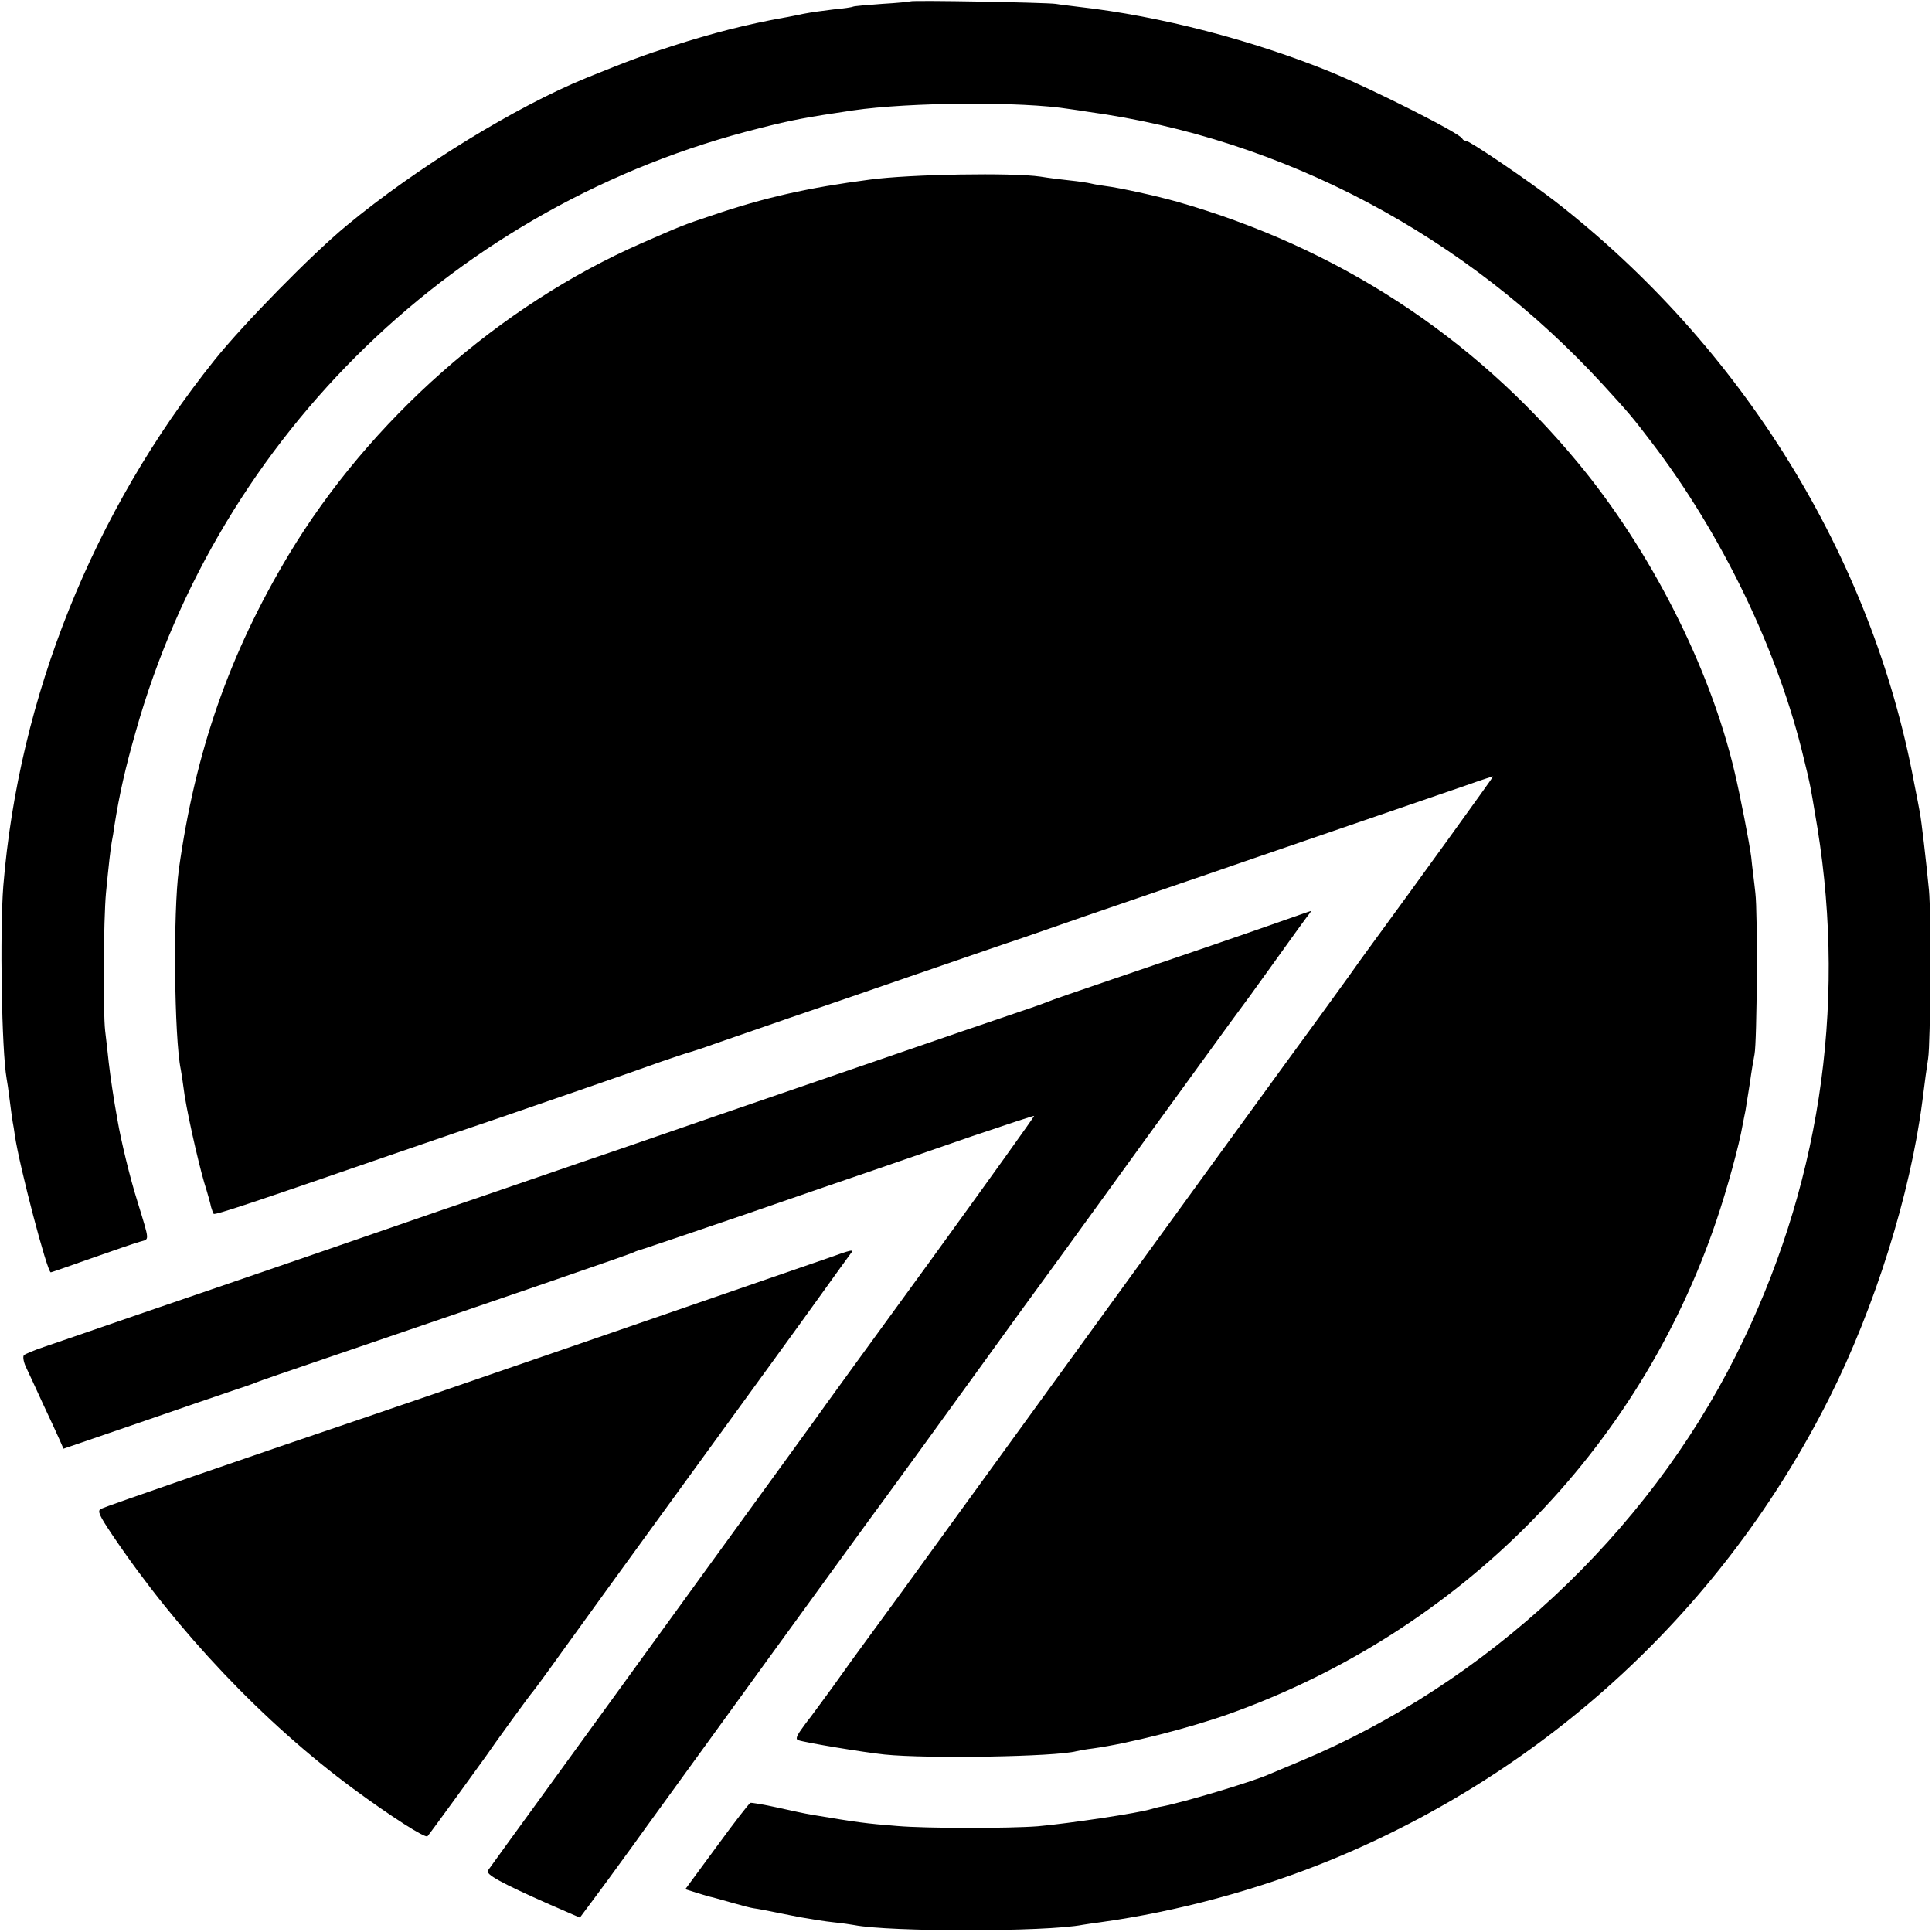 <svg version="1" xmlns="http://www.w3.org/2000/svg" width="933.333" height="933.333" viewBox="0 0 700 700"><path d="M329.8.5c-.1.1-4.8.6-10.2.9-5.5.4-10.2.8-10.5 1-.3.2-3.5.7-7 1-3.5.4-8.5 1.1-11 1.6s-5.7 1.2-7.1 1.4c-13.4 2.4-25.9 5.6-40.5 10.3-10 3.2-15.5 5.2-31 11.5-25.6 10.4-61.7 32.6-87 53.6-12.7 10.5-37.4 35.7-47.8 48.7-44 55-70.9 122-76.5 190.5-1.3 17-.6 59.6 1.2 69.8.2.9.7 4.4 1.1 7.7.4 3.2.9 6.8 1.1 8 .2 1.1.6 3.3.8 5C7 422.4 17.1 461 18.4 461c.2 0 6.8-2.3 14.7-5.1 7.9-2.8 15.8-5.5 17.6-6 3.5-1.1 3.7.5-1-14.9-2.6-8.2-5.9-21.9-7.1-29-1.5-8.2-2.6-15.9-3.2-21-.3-3-.9-8.2-1.3-11.5-.8-7.2-.6-40.2.3-50 1-10.2 1.6-15.7 2.1-18.5.3-1.4.7-3.9.9-5.5 1.9-12 4-21.2 7.8-34.5C79.6 157.3 165.9 73.8 275 46.5c12.1-3.1 17.2-4 34-6.5 20.4-3 61.3-3.3 78.5-.5 1.7.2 4.7.7 6.7 1 70.8 9.7 137 44.8 186.7 99 9.4 10.3 10.2 11.2 17.3 20.5 25.7 33.5 46.2 76.1 55.4 115 .9 3.6 1.8 7.4 2 8.5.3 1.1 1.6 8.5 2.9 16.5 10.6 65.7.5 131.2-29.5 191-32.6 65-90.5 118.9-157.6 147-5.4 2.3-10.8 4.5-11.9 5-6.2 2.7-30.6 10-38.4 11.5-1.3.2-3.1.7-4.1 1-4.4 1.4-29.7 5.2-41 6.2-10.3.8-40.6.8-50.9-.1-11.4-.9-14.4-1.3-31.1-4.1-1.9-.3-7.5-1.5-12.4-2.6s-9.3-1.8-9.7-1.7c-.5.2-6 7.3-12.2 15.8l-11.4 15.5 4.1 1.3c2.2.7 4.9 1.5 6 1.7 1 .3 4.4 1.2 7.5 2.1 3.1.9 6.3 1.7 7.1 1.8 1.5.2 4.3.7 16.6 3.2 3.9.7 9.5 1.6 12.5 1.9 3 .3 6.3.8 7.4 1 12.8 2.5 69.5 2.5 82.8-.1 1.2-.2 3.9-.6 6.2-.9 28.2-3.9 57.3-11.8 83.7-22.6 78.6-32.3 142.4-91.4 180.6-167.4 16.5-32.8 29.3-73.6 33.7-107.5.9-7.3 1.6-12.3 2.1-15.5.9-5.6 1.1-53 .3-61-1.1-11.2-2.7-25-3.3-28.1-.2-1.1-1.1-6-2.1-10.9-15.3-81.9-62.3-157.9-130.1-210.6-9.3-7.2-30.9-21.9-32.3-21.9-.5 0-1.1-.3-1.3-.8-.8-1.9-31.9-17.6-47.6-24.1C454 14.6 420.3 5.8 391 2.5c-3-.4-6.8-.8-8.5-1.1C379 .9 330.3 0 329.8.5z"/><path d="M315 65.1c-22.1 2.9-37.9 6.4-57.5 13.1-9.9 3.3-10.6 3.6-25 9.9-51.4 22.5-98.6 64.2-127.9 112.9-21.5 35.9-33.8 71.1-39.8 114-2.1 15.4-1.7 60.9.7 72.5.2 1.1.7 4.1 1 6.6.7 6.5 5.1 26.2 7.5 34.4 1.2 3.8 2.3 7.8 2.5 8.9.3 1 .7 2.1.9 2.4.6.5 14-4 64.1-21.3 15.4-5.3 33.2-11.4 39.5-13.5 13.7-4.7 48.5-16.7 59-20.5 4.1-1.4 8.2-2.8 9-3 .8-.2 5.6-1.7 10.5-3.5 5-1.7 16.7-5.8 26-9 9.4-3.2 30.3-10.4 46.5-16s30.6-10.5 32-11c1.4-.4 14.4-4.9 29-10 14.6-5 30.3-10.4 35-12 4.7-1.6 15-5.1 23-7.9 59.2-20.3 70.7-24.3 79.8-27.4 5.6-2 10.2-3.5 10.2-3.4 0 .3-29.7 41.4-43.5 60.2-2.8 3.8-6.9 9.5-9 12.5-2.2 3-6.9 9.5-10.5 14.5-6.2 8.4-55.2 75.8-127.5 175.5-16.9 23.4-33.1 45.6-36 49.5-2.8 3.8-8.7 11.9-13 18-4.4 6-8.2 11.2-8.5 11.5-.3.3-1.5 2-2.8 3.8-1.7 2.4-1.9 3.4-1 3.7 2.6.9 23.6 4.4 31.3 5.2 15.7 1.6 62 .8 69.5-1.2.8-.2 3.5-.7 6-1 13-1.8 34.6-7.3 49.3-12.5 83.6-29.9 148.4-95.4 176.6-178.8 3.7-10.8 8.3-27.5 9.5-34.7.3-1.7.8-3.9 1-5 .2-1.1.9-5.6 1.6-10 .6-4.4 1.4-9.1 1.7-10.5.9-4.5 1.2-51.3.3-58.5-.4-3.9-1.2-9.7-1.5-13-.6-4.8-4-22.3-6-30.7-8.9-38-30.6-80.7-57.1-112.5-38-45.8-87.1-77.7-144.9-94.2-7.4-2.1-21-5.1-26-5.7-1.6-.2-4-.6-5.2-.9-1.2-.3-4.6-.8-7.5-1.1-2.9-.3-7.8-.9-10.8-1.4-10-1.5-47.4-.9-62 1.1z"/><path d="M462.5 334.4c-13.4 4.7-29.1 10.1-60 20.6-11.5 3.9-21.9 7.5-23 8-1.1.5-7.4 2.7-14 4.9s-24.6 8.4-40 13.7c-56.3 19.3-86.3 29.7-100.5 34.6-8 2.7-22.8 7.8-33 11.3-10.2 3.5-25 8.6-33 11.3-29.7 10.3-70.7 24.4-76 26.2-3 1-17.9 6.1-33 11.3-15.1 5.2-30.4 10.5-34 11.7-3.6 1.2-6.9 2.6-7.3 3-.5.4-.2 2.3.6 4.1.9 1.9 3.7 7.9 6.2 13.4 2.6 5.5 5.3 11.4 6.1 13.2l1.4 3.2 27.7-9.5c15.3-5.3 30.5-10.5 33.8-11.6 3.3-1.1 6.9-2.3 8-2.8 1.1-.5 12.8-4.5 26-9 68-23.2 110.2-37.7 111.2-38.3.4-.3 2.4-.9 4.3-1.5s18.1-6.1 36-12.2c17.9-6.2 38.8-13.4 46.5-16 7.7-2.7 23.9-8.2 35.9-12.4 12.1-4.1 22.1-7.4 22.3-7.3.1.2-17.1 24.2-38.2 53.3-21.2 29.1-39.8 54.7-41.3 56.9-1.6 2.2-19.2 26.5-39.2 54-19.9 27.5-45.7 63-57.3 79-11.6 15.9-21.4 29.5-21.9 30.2-1.1 1.3 4.6 4.5 22.5 12.4l10.8 4.7 4.7-6.3c5-6.7 5.2-7 14.8-20.2 3.5-4.9 7-9.7 7.8-10.8.8-1.1 19.1-26.3 40.6-56 21.6-29.7 40.5-55.8 42.2-58 7.1-9.7 18.8-25.8 36.3-50 10.3-14.3 20.5-28.3 22.5-31 2-2.8 12.2-16.7 22.5-31s20.3-28 22.1-30.5c1.8-2.5 8-11 13.8-19 5.8-8 10.9-15 11.3-15.5.5-.6 6.2-8.4 12.7-17.5 6.5-9.1 12.3-17.1 12.9-17.8.5-.6.8-1.2.6-1.1-.2 0-5.8 2-12.4 4.3z"/><path d="M299.5 456c-4.4 1.5-15.9 5.5-25.5 8.8-9.6 3.3-30.1 10.4-45.5 15.7-15.4 5.3-35.6 12.3-45 15.5-9.3 3.2-22.4 7.7-29 10-6.6 2.2-15.1 5.2-19 6.5-43.5 14.7-97.5 33.4-99 34.2-1.3.8-.5 2.4 4.1 9.3 23.7 35.2 54.9 68.1 87.4 92.1 13.7 10.1 26.2 18.1 26.9 17.2 1-1.1 19.2-26.2 21.1-28.9 2.4-3.6 16.4-22.9 17-23.4.3-.3 5.1-6.8 10.6-14.5s26.4-36.5 46.4-64 41.1-56.5 46.8-64.5c5.7-8 10.9-15.1 11.4-15.8 1.4-1.7.5-1.5-8.7 1.8z"/></svg>